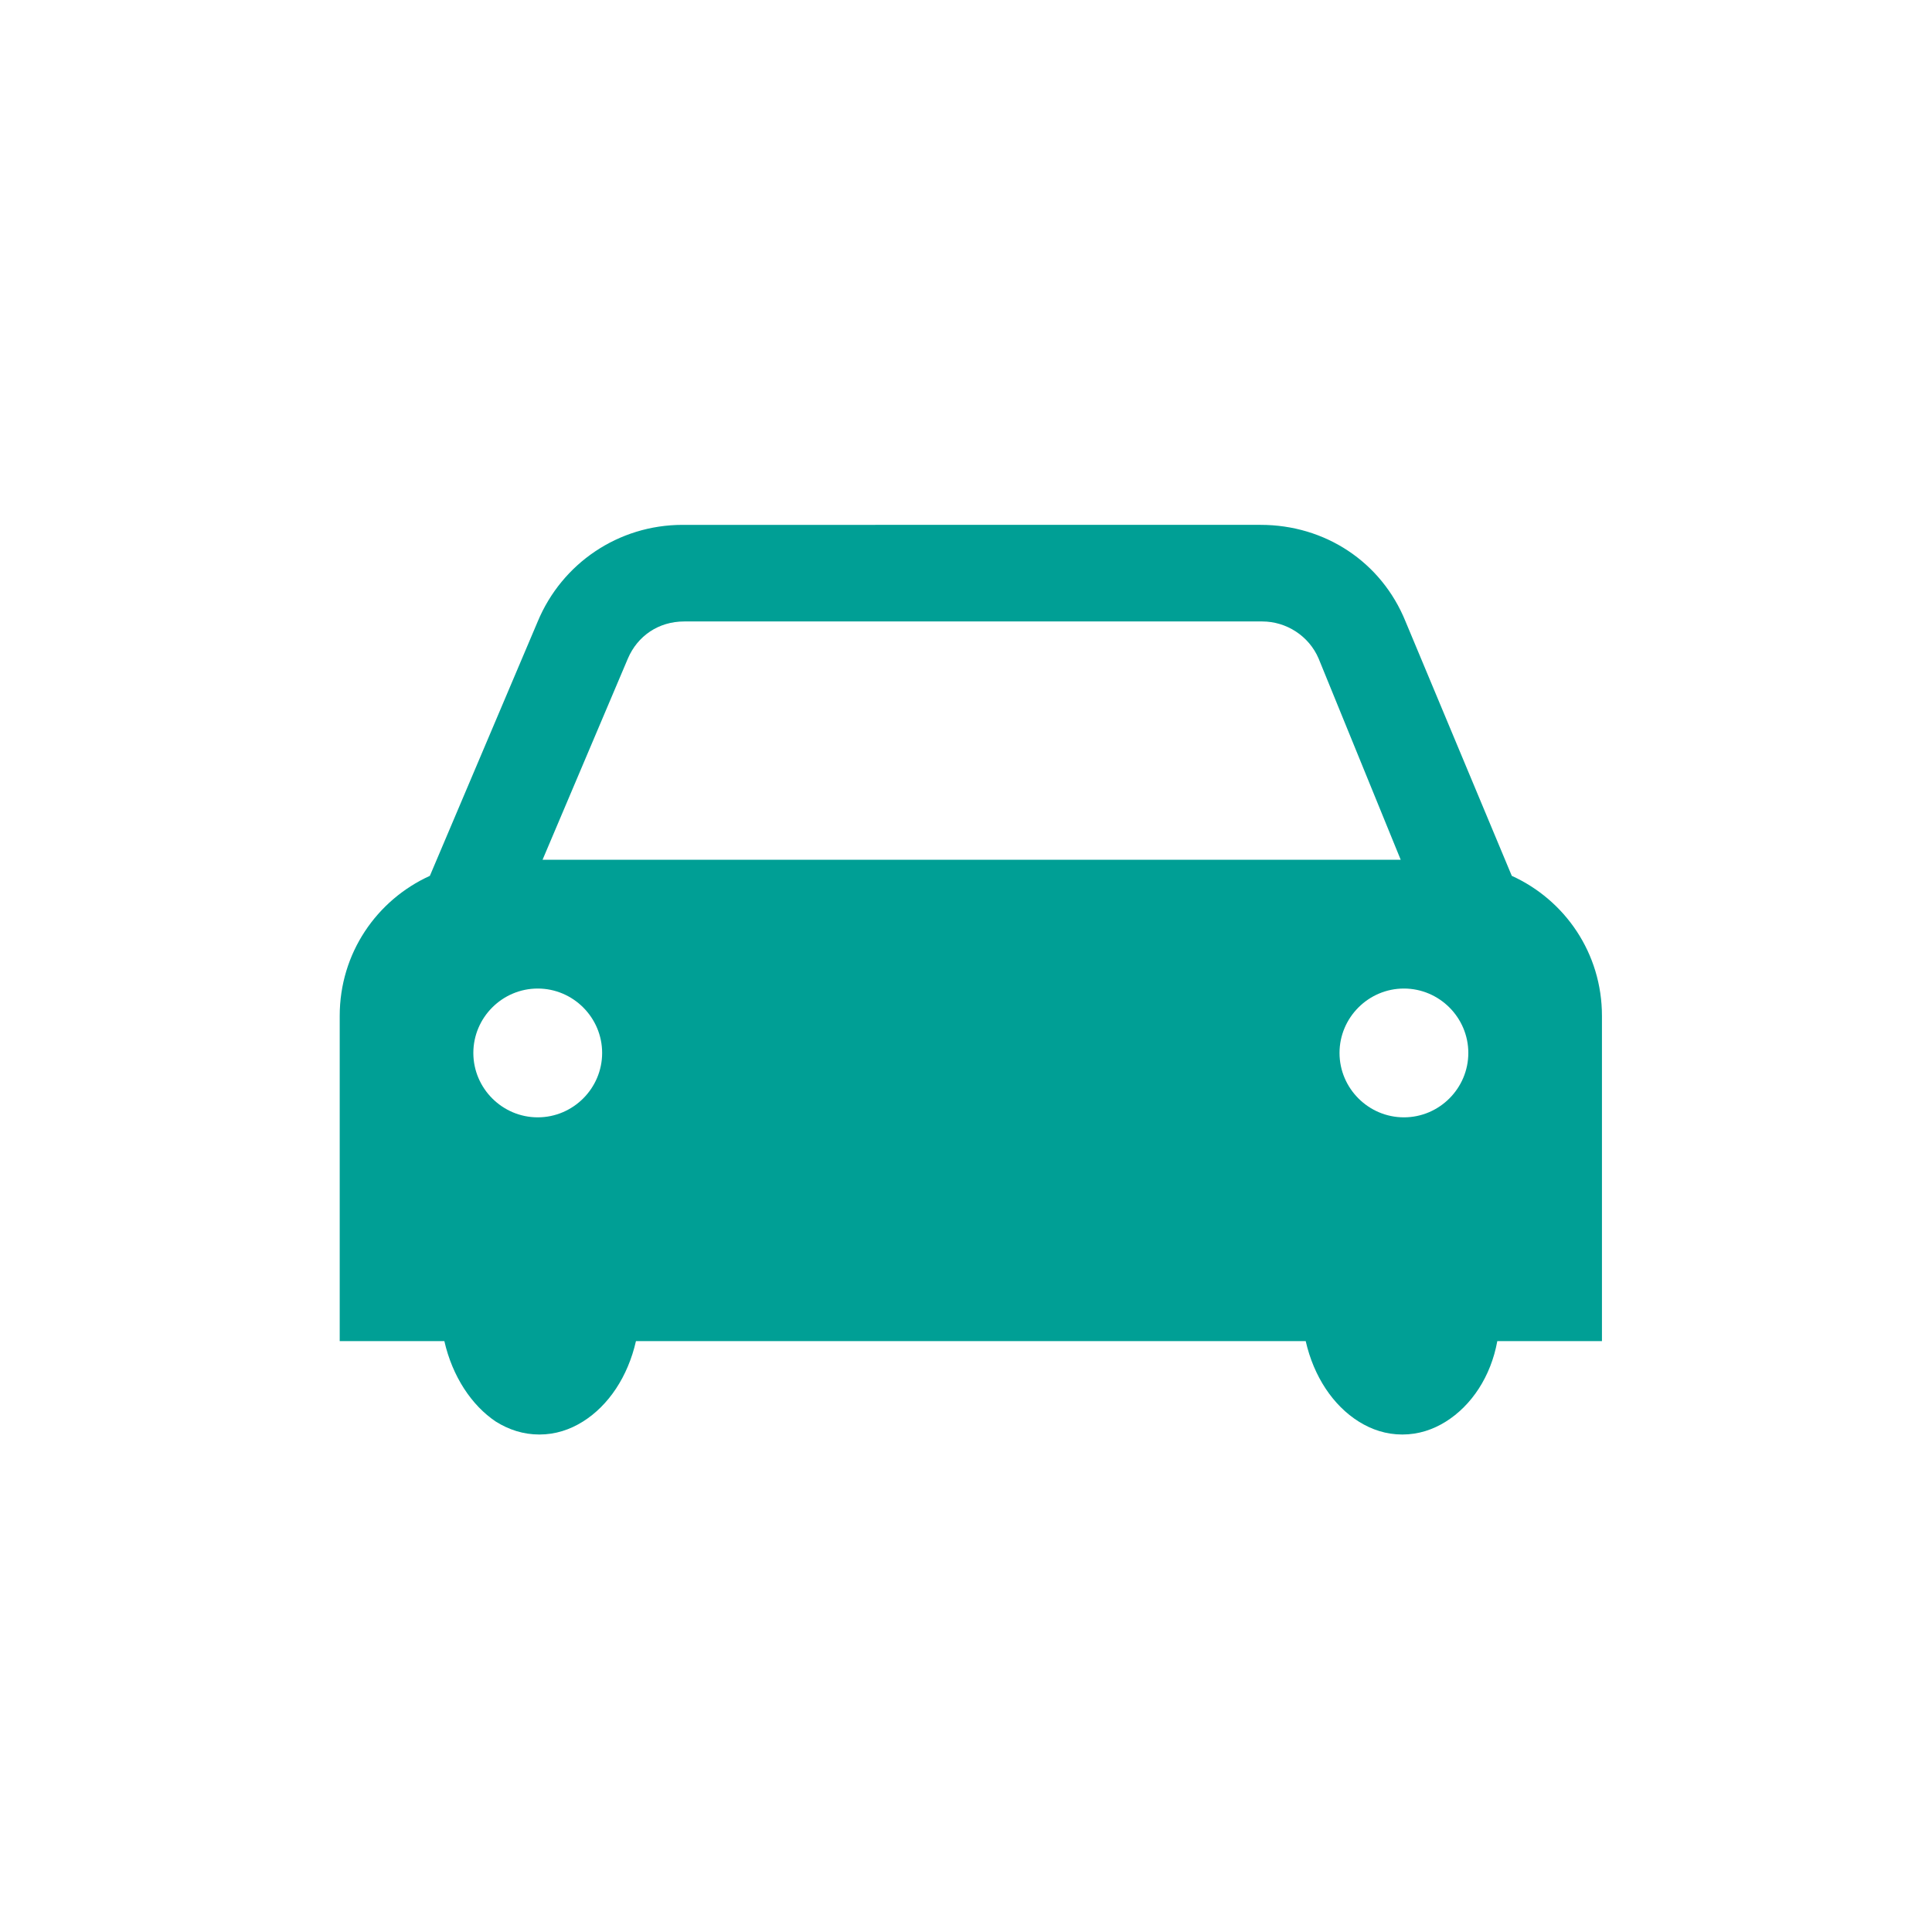 <?xml version="1.0" encoding="utf-8"?>
<svg xmlns="http://www.w3.org/2000/svg" xmlns:xlink="http://www.w3.org/1999/xlink" version="1.1" id="Ebene_1" x="0px" y="0px" viewBox="0 0 120 120" enable-background="new 0 0 120 120">
<path fill="#009F95" d="M93.9,54.4l-6.6-15.8c-1.5-3.7-5-6-9-6H42.4c-4,0-7.5,2.4-9,6l-6.7,15.8c-3.3,1.5-5.6,4.8-5.6,8.7v20.2h6.5&#xD;&#xA;	c0.5,2.2,1.7,4,3.2,5c0.8,0.5,1.7,0.8,2.7,0.8c1,0,1.9-0.3,2.7-0.8c1.6-1,2.8-2.8,3.3-5h41.6c0.5,2.2,1.7,4,3.3,5&#xD;&#xA;	c0.8,0.5,1.7,0.8,2.7,0.8c1,0,1.9-0.3,2.7-0.8c1.6-1,2.8-2.8,3.2-5h6.5V63.1C99.5,59.2,97.2,55.9,93.9,54.4z M33.4,69.4&#xD;&#xA;	c-2.2,0-4-1.8-4-4c0-2.2,1.8-4,4-4c2.2,0,4,1.8,4,4C37.4,67.6,35.6,69.4,33.4,69.4z M33.7,53.4l5.3-12.5c0.6-1.4,1.9-2.3,3.5-2.3&#xD;&#xA;	h35.9c1.5,0,2.9,0.9,3.5,2.3L87,53.4H33.7z M87.2,69.4c-2.2,0-4-1.8-4-4c0-2.2,1.8-4,4-4c2.2,0,4,1.8,4,4&#xD;&#xA;	C91.2,67.6,89.4,69.4,87.2,69.4z"/>
</svg>